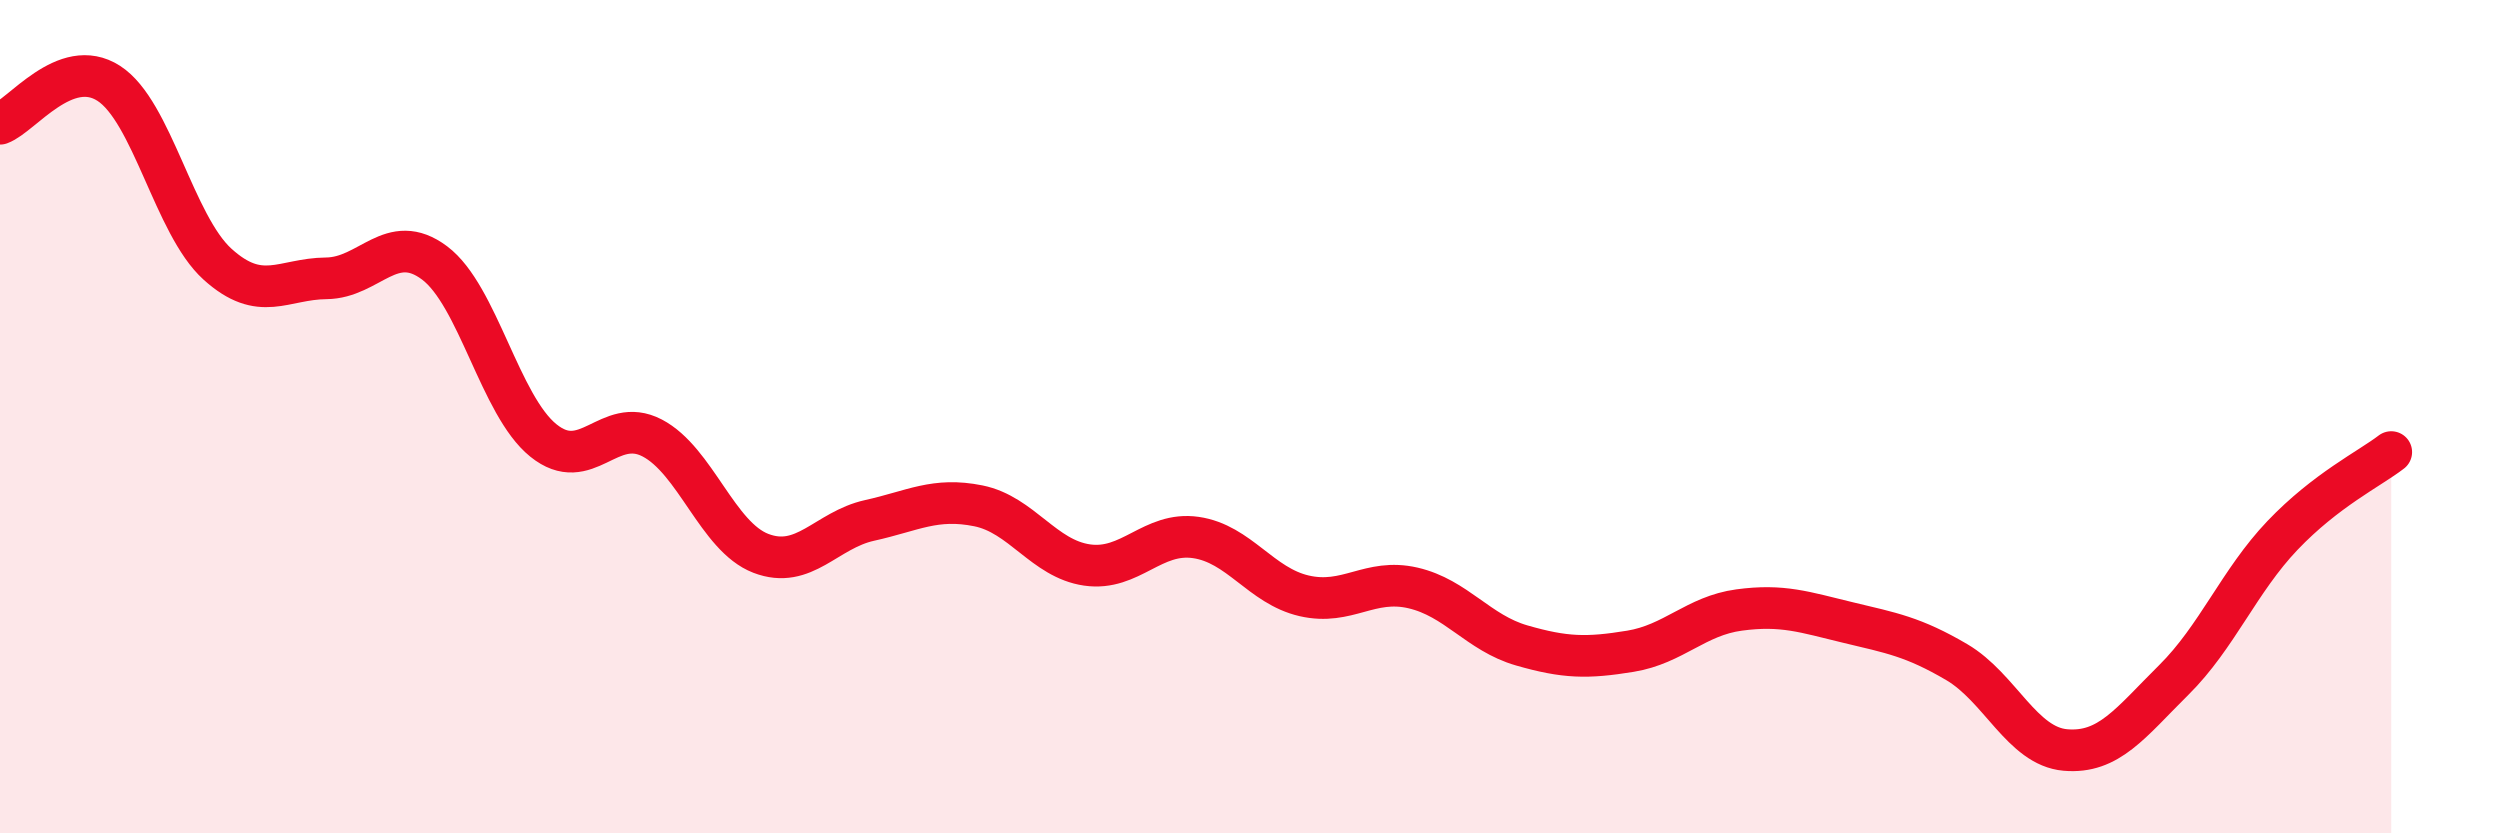 
    <svg width="60" height="20" viewBox="0 0 60 20" xmlns="http://www.w3.org/2000/svg">
      <path
        d="M 0,2.97 C 0.52,2.78 1.57,1.33 2.61,2 C 3.65,2.67 4.18,5.4 5.22,6.34 C 6.26,7.28 6.79,6.69 7.83,6.68 C 8.87,6.67 9.39,5.53 10.43,6.31 C 11.47,7.09 12,9.73 13.04,10.57 C 14.08,11.41 14.61,9.97 15.65,10.51 C 16.69,11.05 17.22,12.88 18.26,13.28 C 19.3,13.68 19.83,12.72 20.87,12.49 C 21.91,12.26 22.44,11.93 23.48,12.14 C 24.52,12.35 25.05,13.41 26.09,13.56 C 27.13,13.71 27.66,12.75 28.7,12.9 C 29.74,13.05 30.26,14.06 31.3,14.3 C 32.34,14.54 32.87,13.87 33.91,14.11 C 34.95,14.35 35.48,15.19 36.52,15.49 C 37.56,15.79 38.09,15.8 39.13,15.63 C 40.17,15.46 40.7,14.78 41.74,14.64 C 42.78,14.5 43.31,14.69 44.35,14.94 C 45.39,15.19 45.92,15.28 46.96,15.89 C 48,16.5 48.53,17.91 49.57,18 C 50.61,18.09 51.13,17.35 52.17,16.32 C 53.21,15.29 53.74,13.94 54.78,12.85 C 55.82,11.76 56.87,11.25 57.39,10.85L57.39 20L0 20Z"
        fill="#EB0A25"
        opacity="0.1"
        stroke-linecap="round"
        stroke-linejoin="round"
      />
      <path
        d="M 0,2.97 C 0.52,2.78 1.57,1.33 2.61,2 C 3.65,2.67 4.18,5.4 5.22,6.34 C 6.26,7.28 6.79,6.69 7.83,6.68 C 8.87,6.67 9.39,5.53 10.43,6.31 C 11.47,7.09 12,9.73 13.04,10.57 C 14.08,11.41 14.61,9.97 15.65,10.51 C 16.69,11.05 17.22,12.88 18.26,13.28 C 19.3,13.68 19.83,12.72 20.87,12.49 C 21.91,12.26 22.44,11.93 23.48,12.14 C 24.52,12.35 25.05,13.41 26.09,13.56 C 27.13,13.71 27.66,12.75 28.7,12.9 C 29.74,13.05 30.26,14.06 31.3,14.3 C 32.34,14.54 32.87,13.87 33.91,14.11 C 34.95,14.35 35.48,15.19 36.52,15.49 C 37.56,15.79 38.09,15.8 39.13,15.63 C 40.17,15.46 40.7,14.78 41.74,14.64 C 42.78,14.5 43.31,14.69 44.35,14.94 C 45.39,15.19 45.92,15.28 46.96,15.89 C 48,16.5 48.53,17.91 49.57,18 C 50.61,18.09 51.13,17.35 52.17,16.32 C 53.21,15.29 53.74,13.94 54.78,12.85 C 55.82,11.76 56.87,11.25 57.39,10.85"
        stroke="#EB0A25"
        stroke-width="1"
        fill="none"
        stroke-linecap="round"
        stroke-linejoin="round"
      />
    </svg>
  